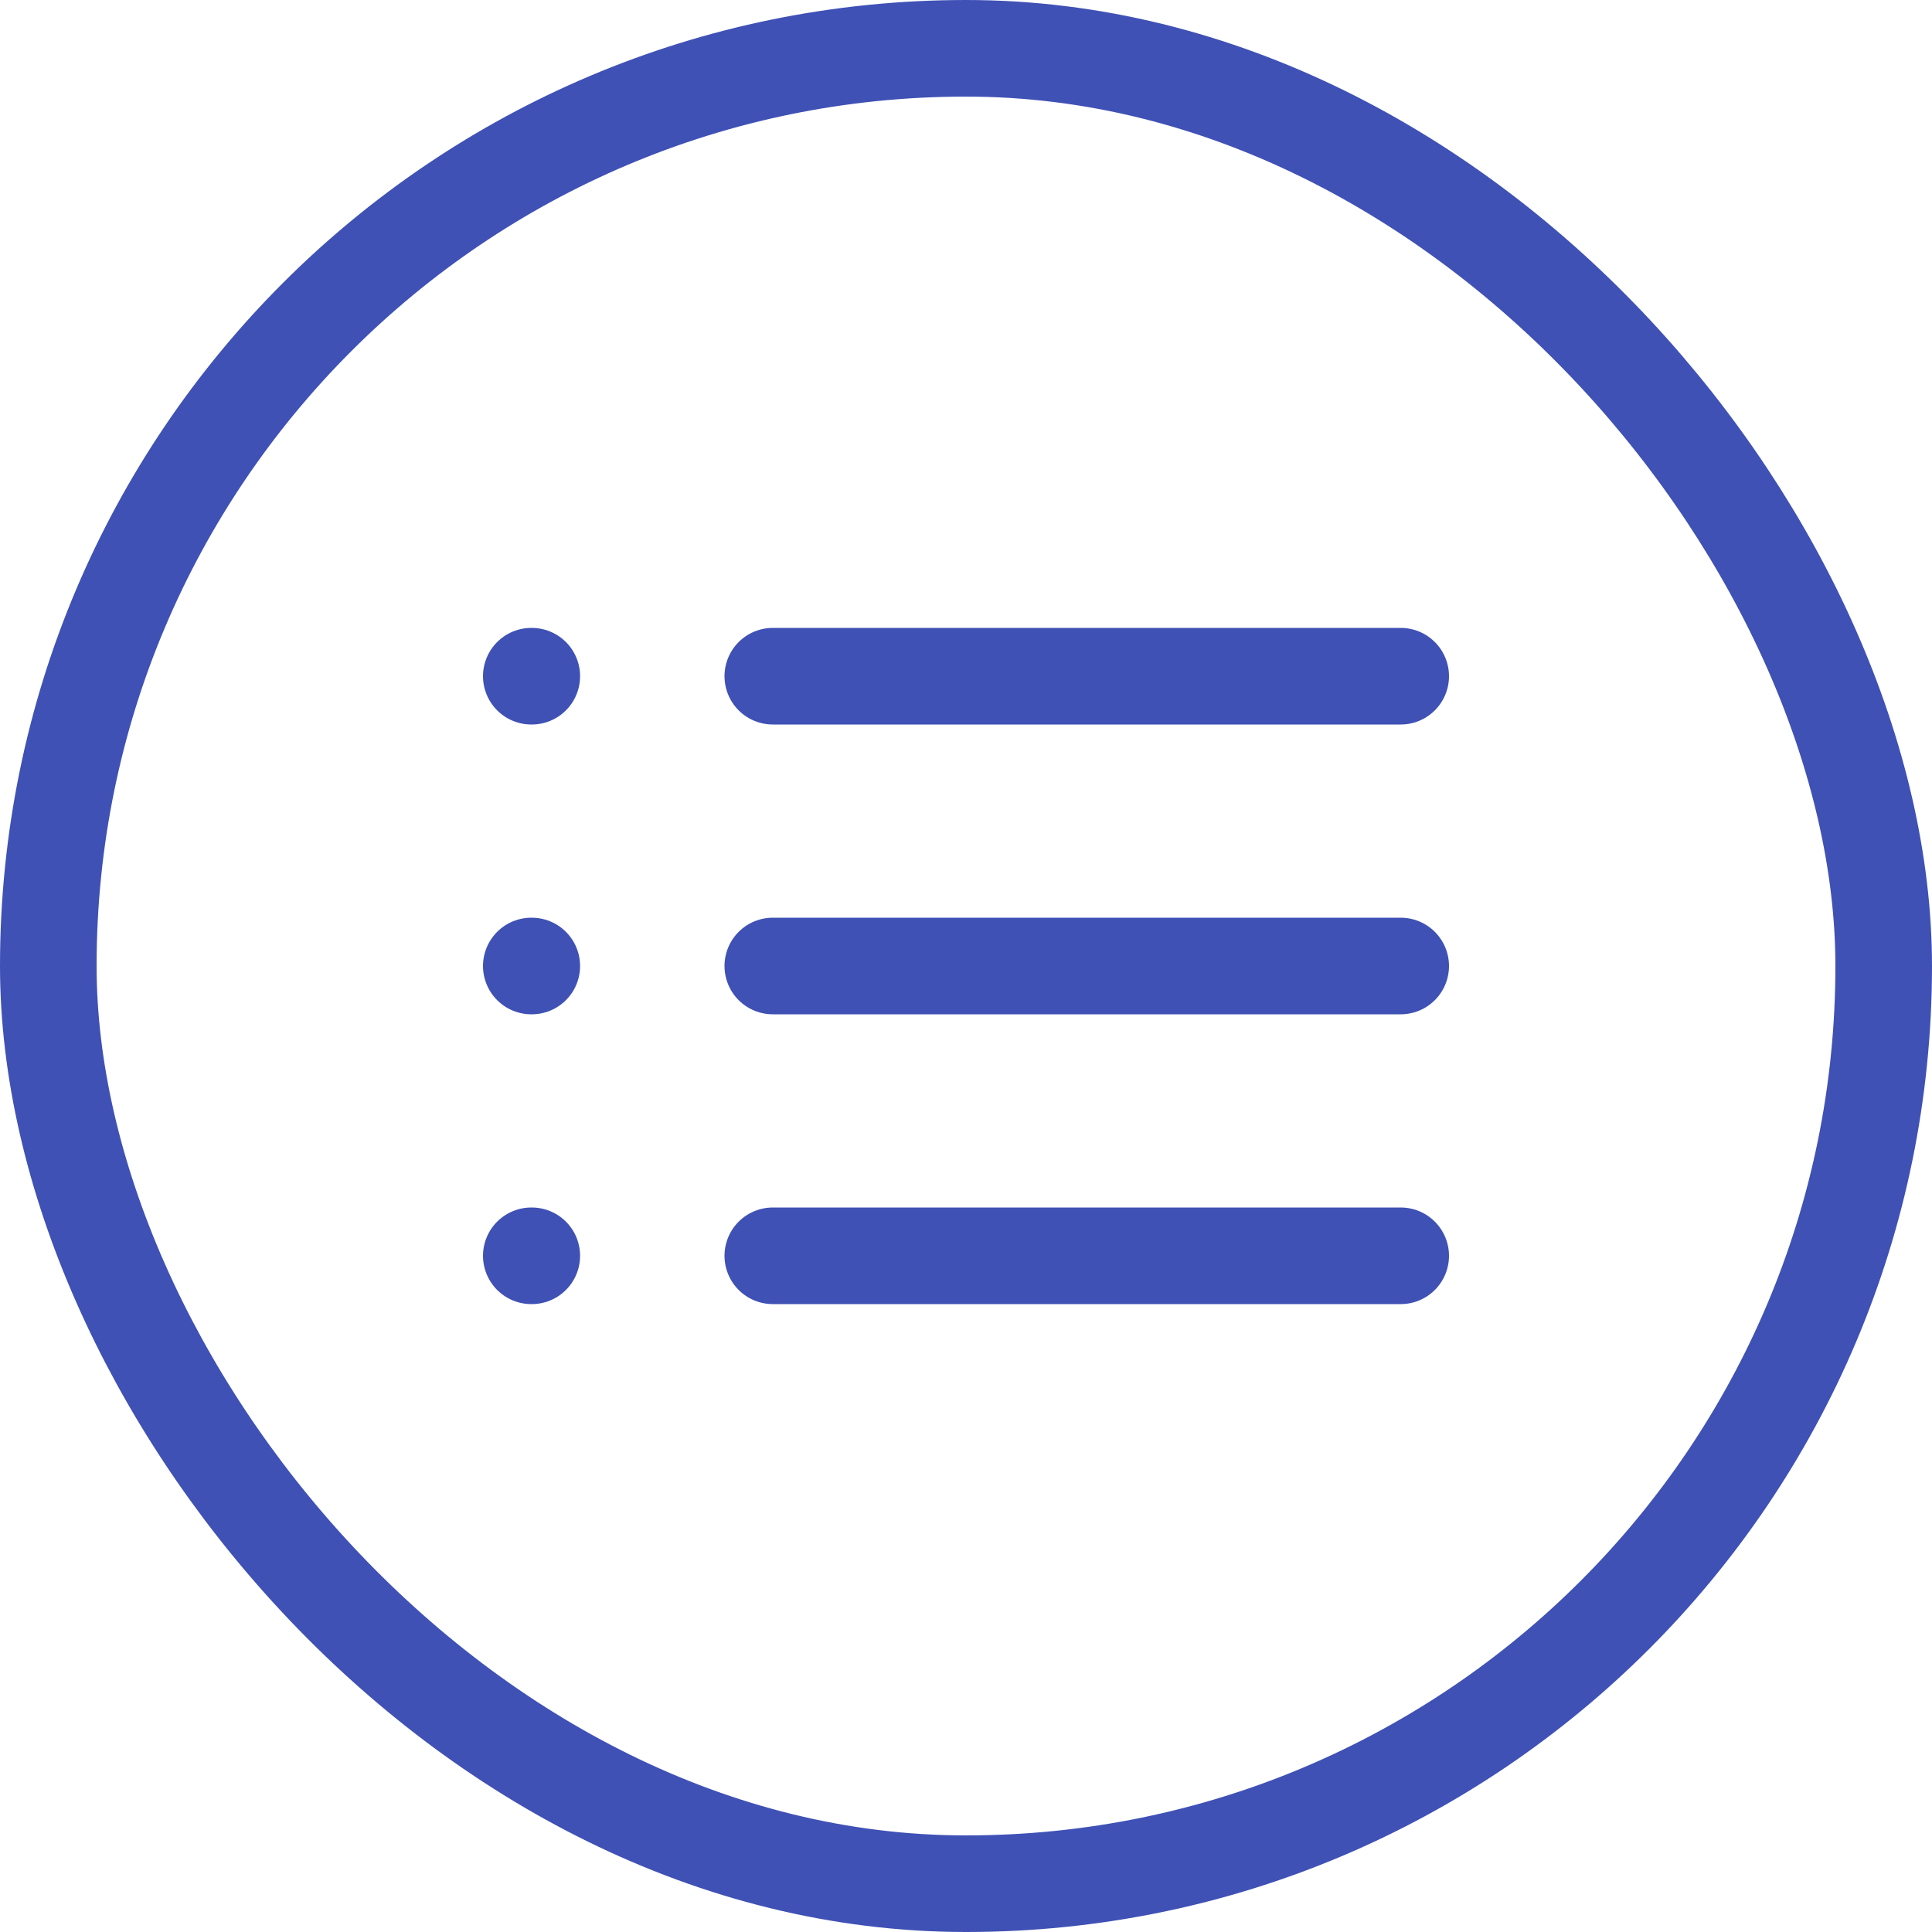 <?xml version="1.0" encoding="UTF-8"?> <svg xmlns="http://www.w3.org/2000/svg" width="40" height="40" viewBox="0 0 40 40" fill="none"><path d="M16 14H29M16 20H29M16 26H29M11 14H11.01M11 20H11.01M11 26H11.01" stroke="#3F51B5" stroke-width="2" stroke-linecap="round" stroke-linejoin="round"></path><rect x="1" y="1" width="38" height="38" rx="19" stroke="#3F51B5" stroke-width="2"></rect></svg> 